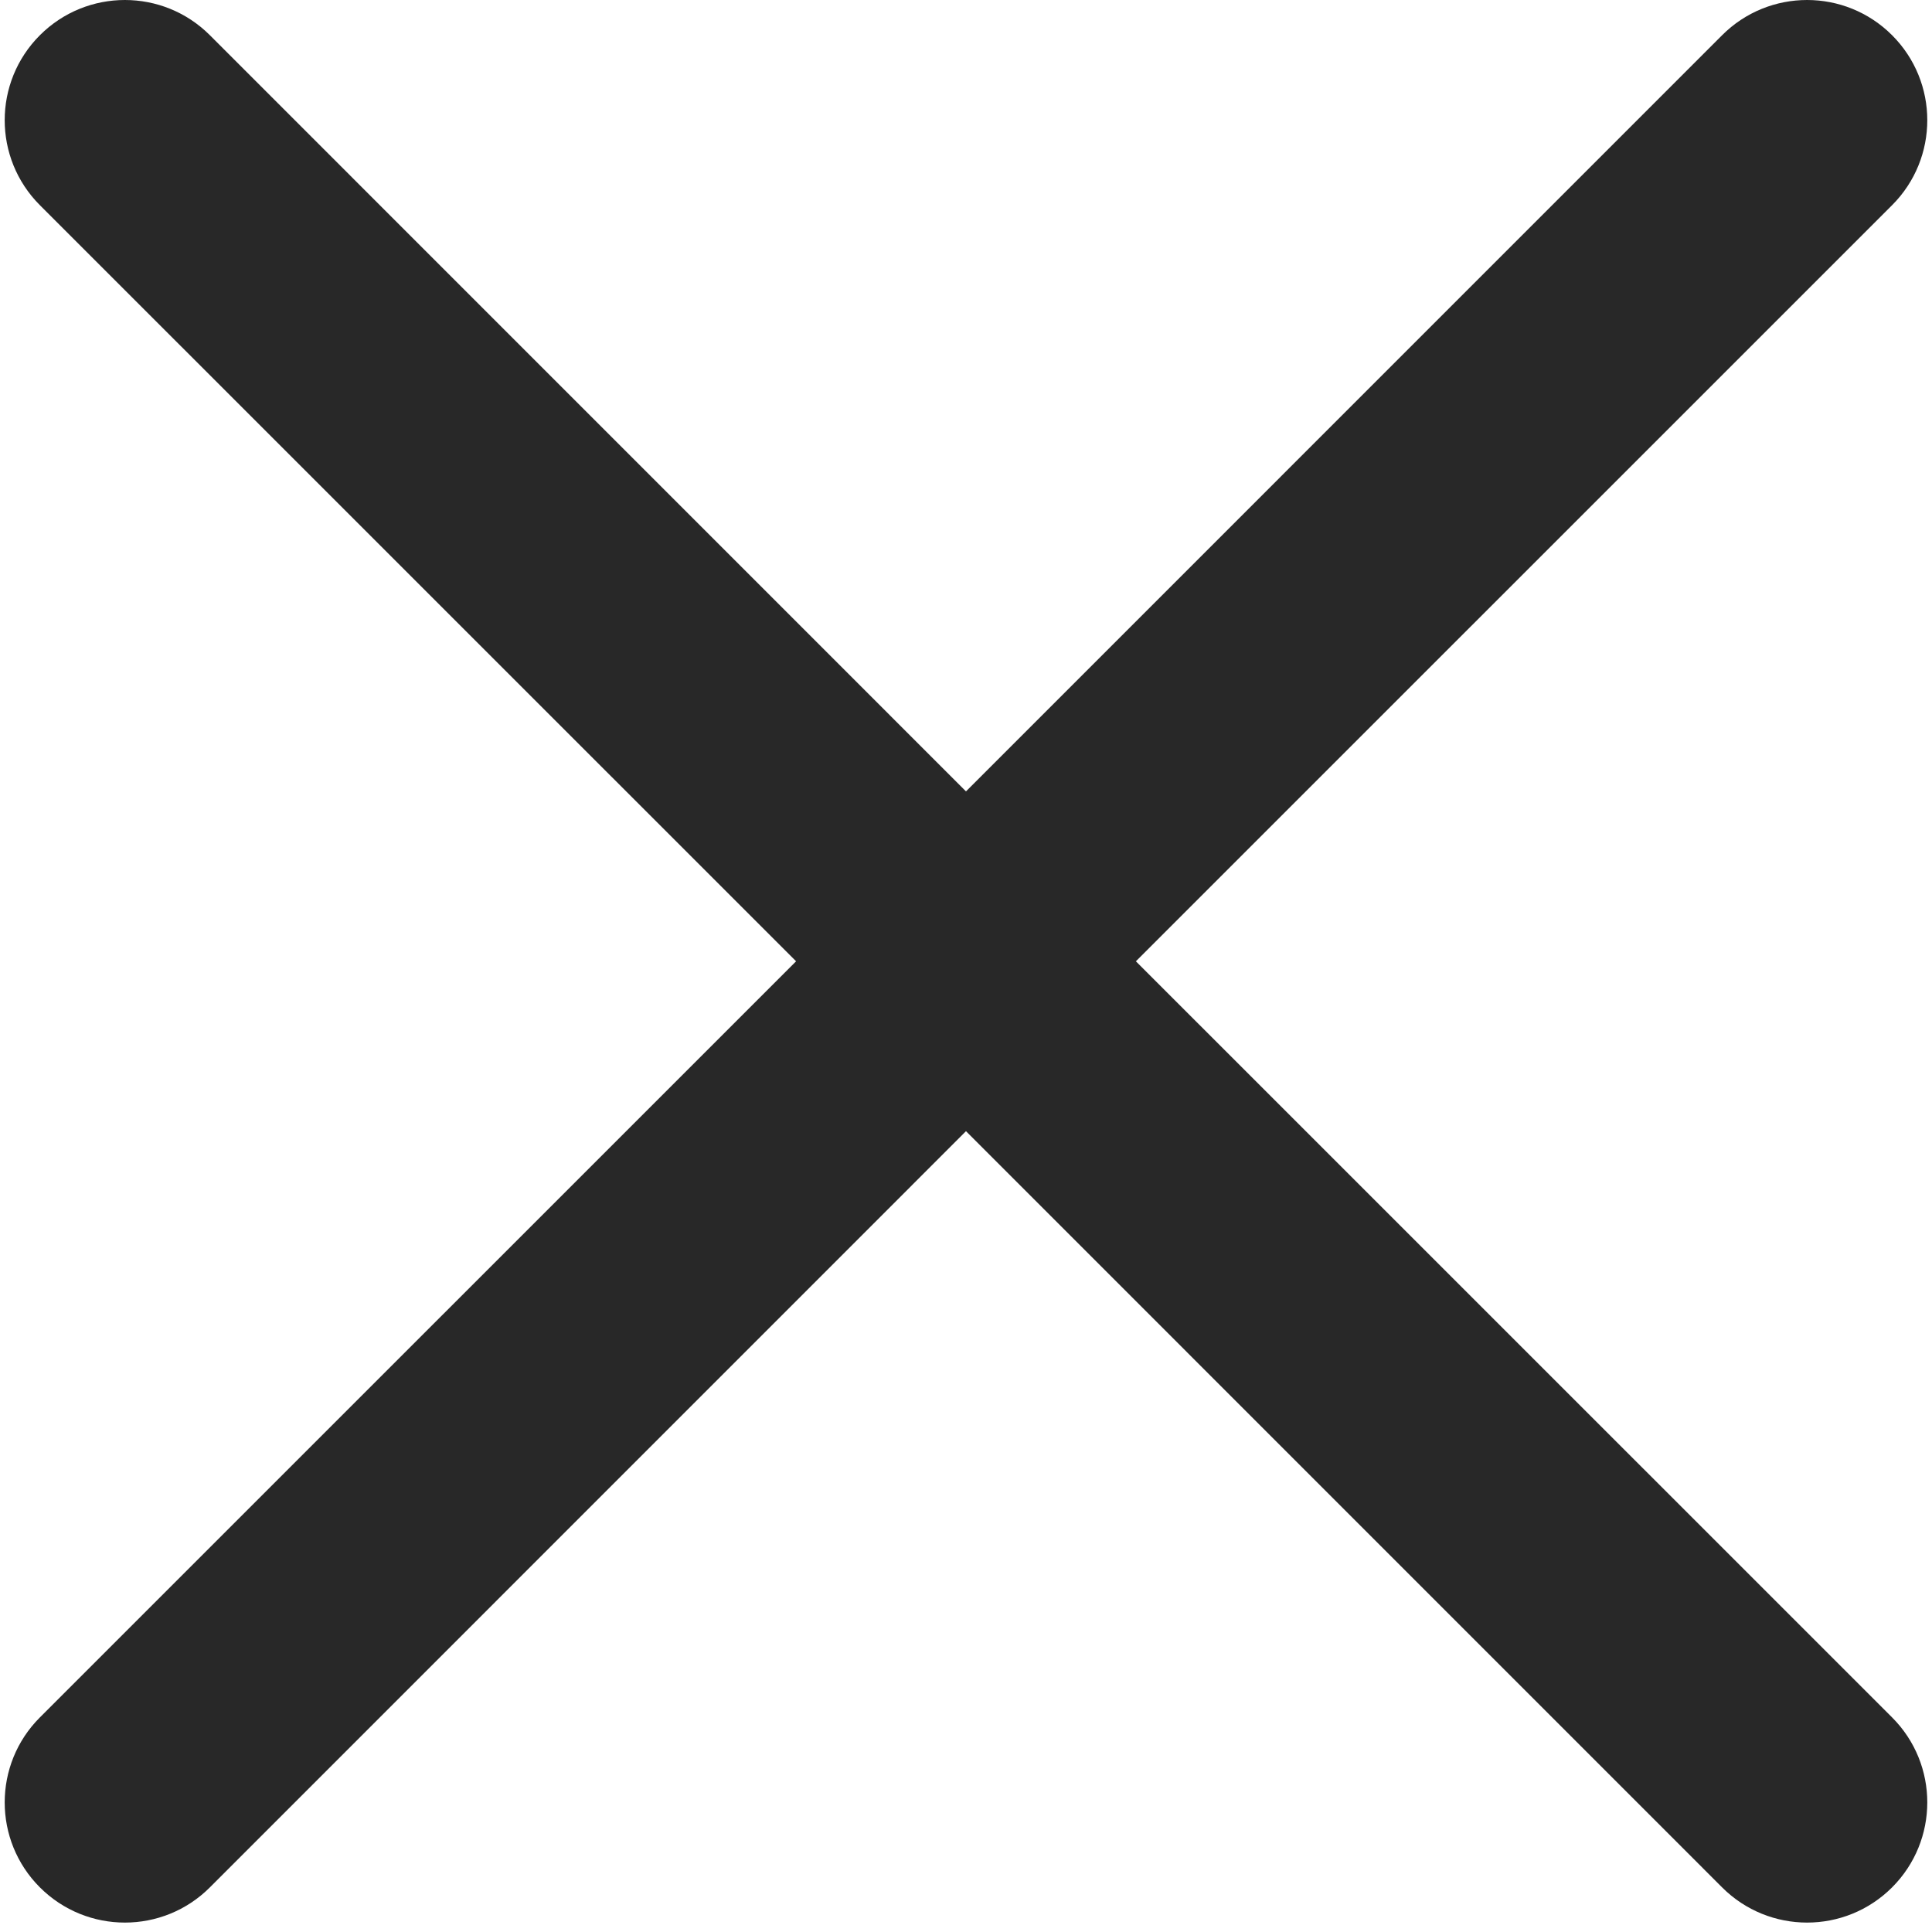 <?xml version="1.0" encoding="UTF-8"?> <svg xmlns="http://www.w3.org/2000/svg" width="106" height="106" viewBox="0 0 106 106" fill="none"><g clip-path="url(#clip0_933_2)"><path d="M62.321 52.742L103.81 11.258C106.385 8.682 106.385 4.507 103.81 1.932C101.234 -0.644 97.059 -0.644 94.484 1.932L52.999 43.42L11.515 1.932C8.94 -0.644 4.765 -0.644 2.189 1.932C-0.386 4.507 -0.386 8.682 2.189 11.258L43.678 52.742L2.189 94.226C-0.386 96.801 -0.386 100.977 2.189 103.552C4.765 106.127 8.94 106.127 11.515 103.552L52.999 62.063L94.484 103.552C97.059 106.127 101.234 106.127 103.81 103.552C106.385 100.977 106.385 96.801 103.81 94.226L62.321 52.742Z" fill="#282828"></path></g><defs><clipPath id="clip0_933_2"><rect width="105.484" height="105.484" fill="white" transform="translate(0.258)"></rect></clipPath></defs></svg> 